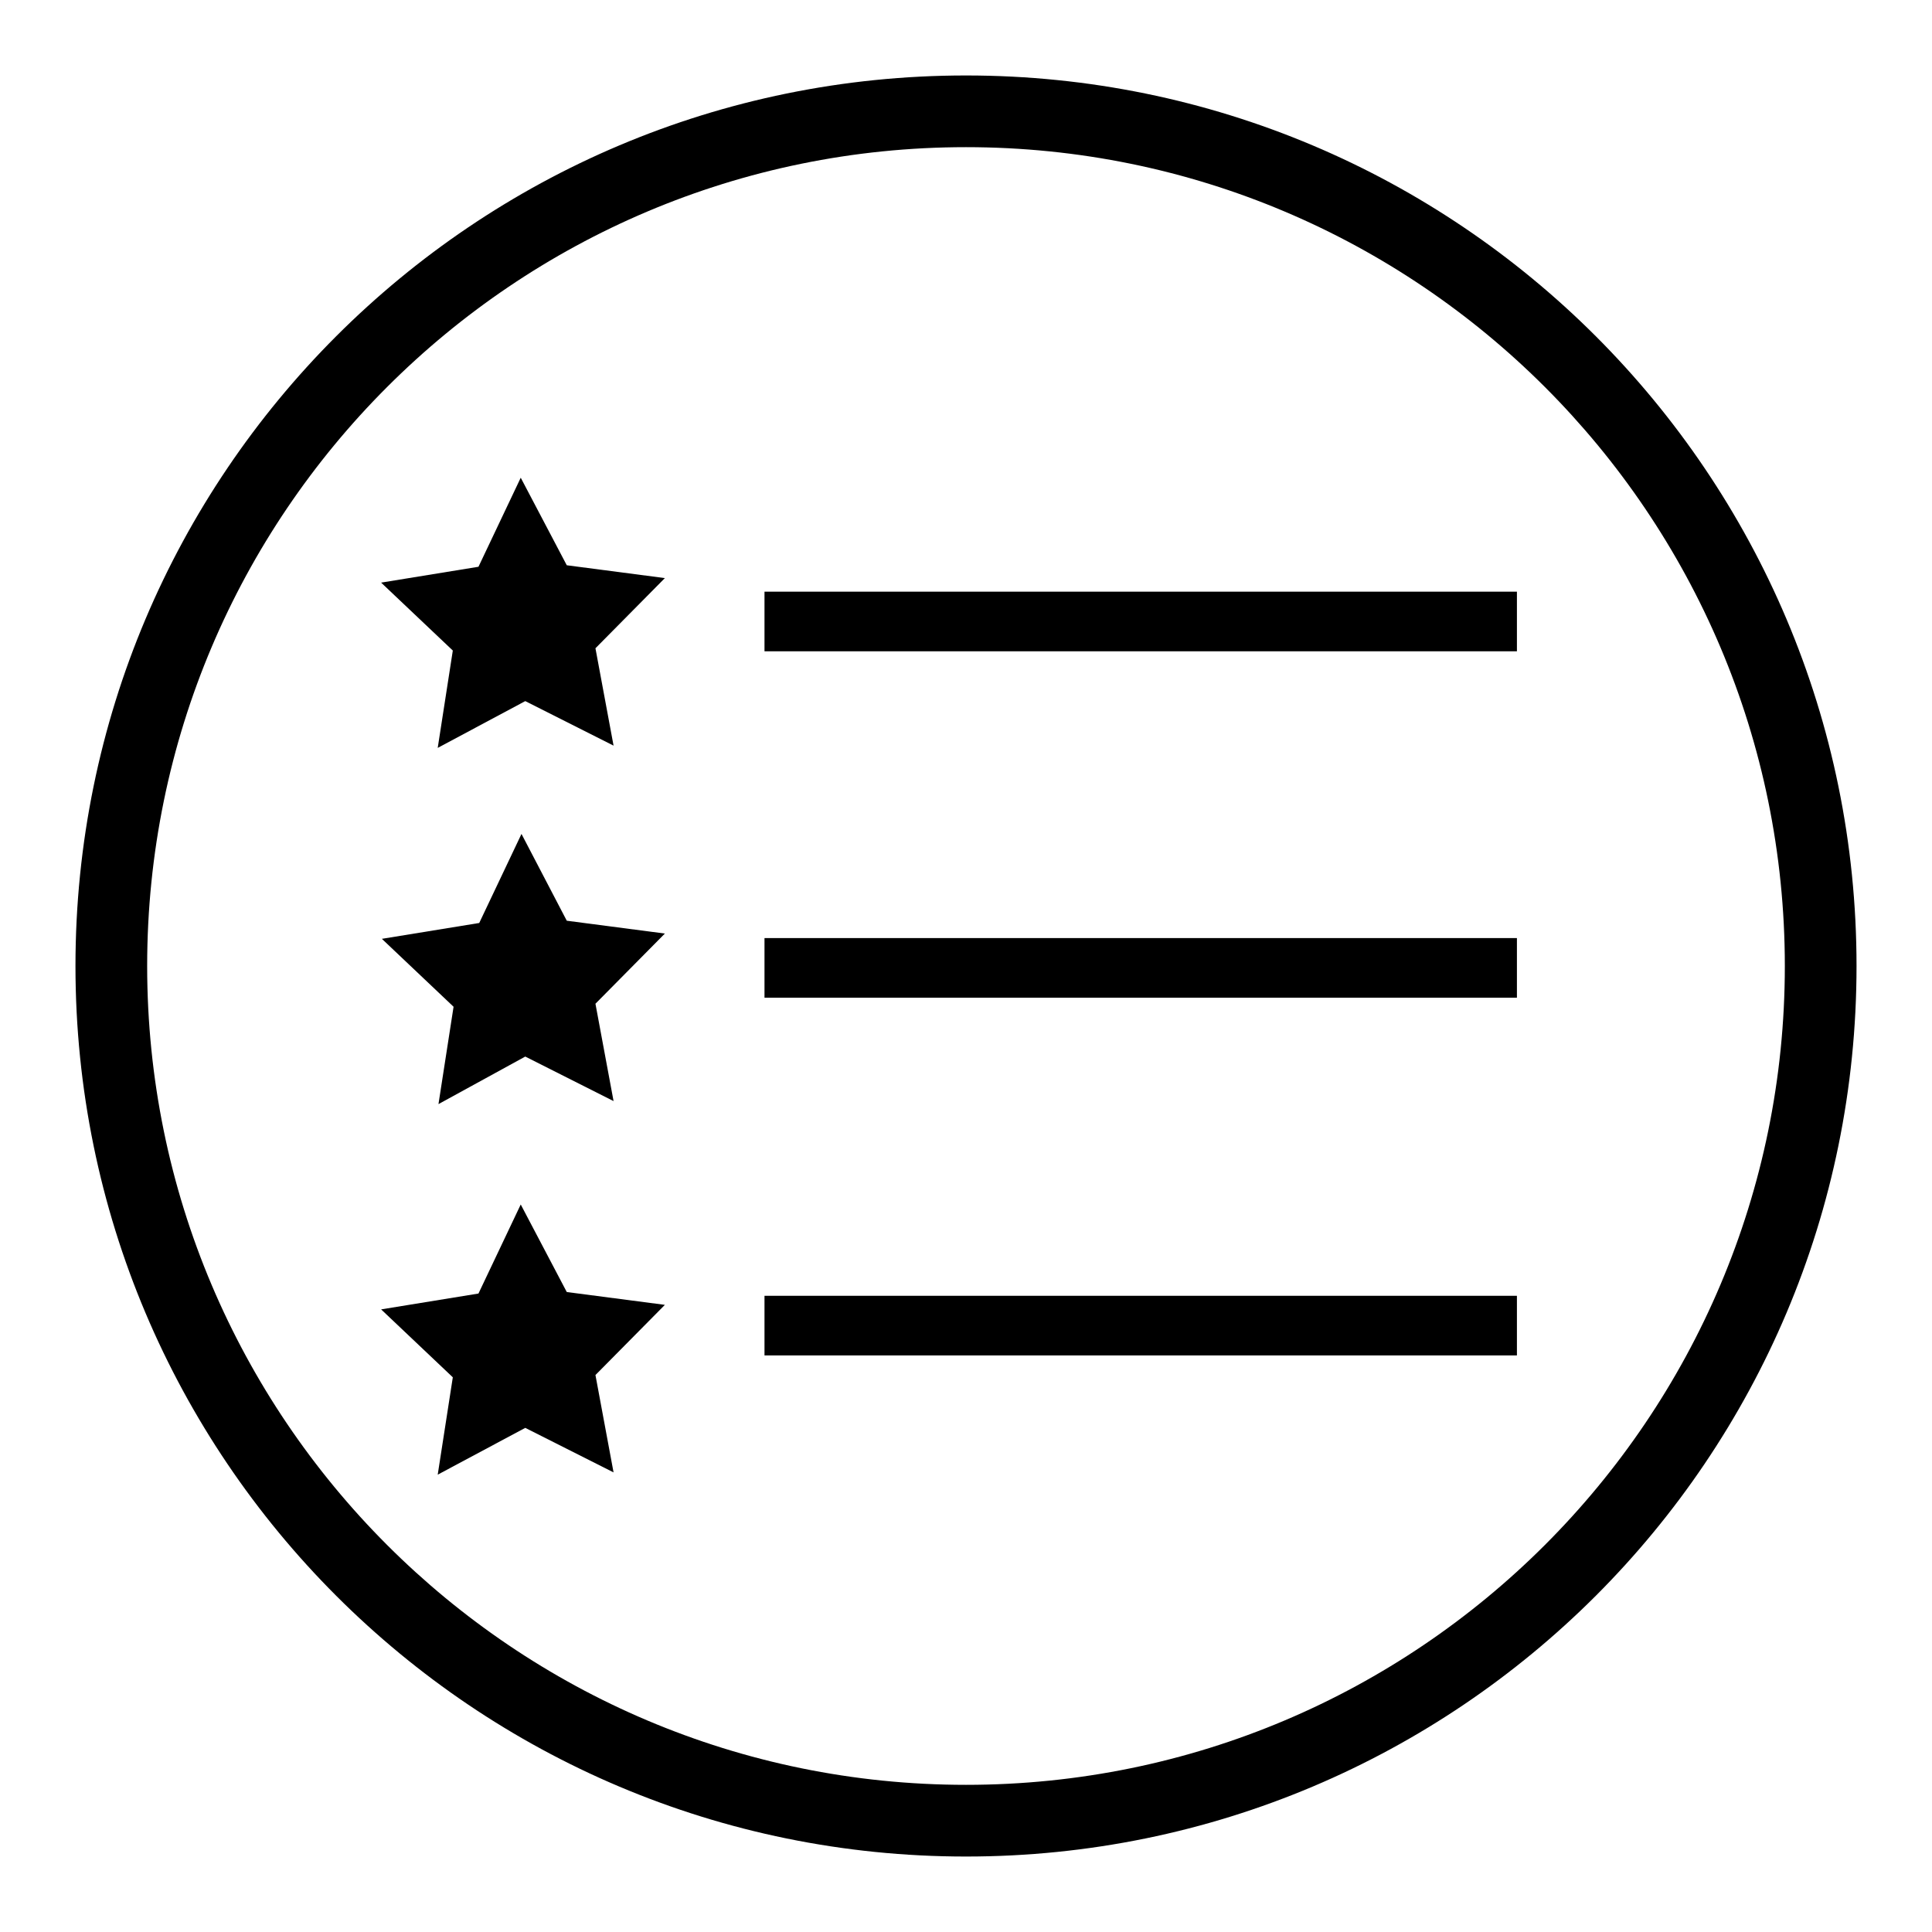 <?xml version="1.0" encoding="utf-8"?>
<!-- Svg Vector Icons : http://www.onlinewebfonts.com/icon -->
<!DOCTYPE svg PUBLIC "-//W3C//DTD SVG 1.1//EN" "http://www.w3.org/Graphics/SVG/1.1/DTD/svg11.dtd">
<svg version="1.1" xmlns="http://www.w3.org/2000/svg" xmlns:xlink="http://www.w3.org/1999/xlink" x="0px" y="0px" viewBox="0 0 256 256" enable-background="new 0 0 256 256" xml:space="preserve">
<g><g><path fill="#000000" d="M128,10.4C63.1,10.4,10.4,63.1,10.4,128c0,64.9,52.6,117.6,117.6,117.6c64.9,0,117.6-52.6,117.6-117.6C245.6,63.1,192.9,10.4,128,10.4z M128,239.9c-61.8,0-111.9-50.1-111.9-111.9C16.1,66.2,66.2,16.1,128,16.1c61.8,0,111.9,50.1,111.9,111.9C239.9,189.8,189.8,239.9,128,239.9z"/><path fill="#000000" d="M75.1,74.9l13,1.7l-9.2,9.3l2.4,12.9l-11.7-5.9L58,99.1l2-12.9l-9.5-9l12.9-2.1l5.6-11.8L75.1,74.9z"/><path fill="#000000" d="M75.1,122l13,1.7l-9.2,9.3l2.4,12.9l-11.7-5.9l-11.5,6.3l2-12.9l-9.5-9l12.9-2.1l5.6-11.8L75.1,122z"/><path fill="#000000" d="M75.1,171.2l13,1.7l-9.2,9.3l2.4,12.9l-11.7-5.9L58,195.4l2-12.9l-9.5-9l12.9-2.1l5.6-11.8L75.1,171.2z"/><path fill="#000000" d="M101.3,78.4H201v7.9h-99.7V78.4z"/><path fill="#000000" d="M101.3,124.3H201v7.9h-99.7V124.3z"/><path fill="#000000" d="M101.3,171.7H201v7.9h-99.7V171.7z"/><path fill="#000000" d="M128,10C62.8,10,10,62.8,10,128c0,65.2,52.8,118,118,118c65.2,0,118-52.8,118-118C246,62.8,193.2,10,128,10z M128,236.5c-59.9,0-108.5-48.6-108.5-108.5C19.5,68.1,68.1,19.5,128,19.5c59.9,0,108.5,48.6,108.5,108.5C236.5,187.9,187.9,236.5,128,236.5z"/></g></g>
</svg>
